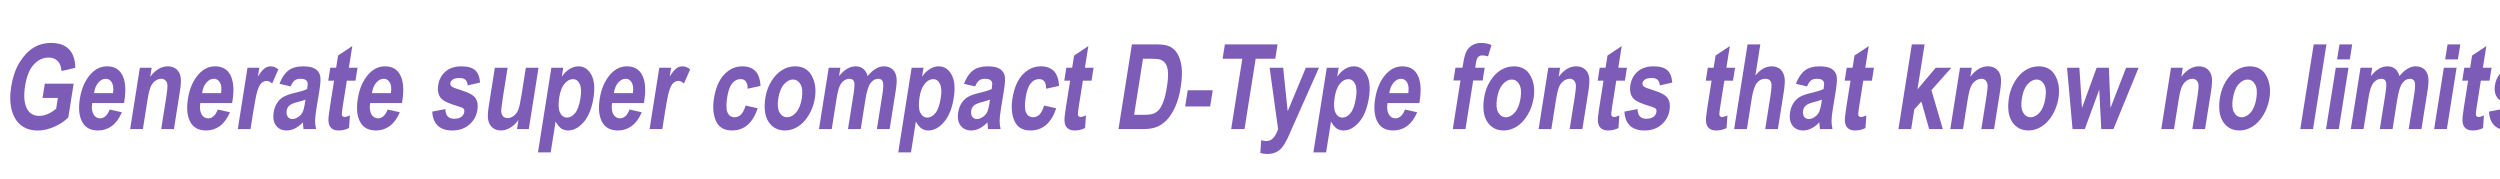 <svg xmlns="http://www.w3.org/2000/svg" xmlns:xlink="http://www.w3.org/1999/xlink" width="2380" height="170" viewBox="0 0 2380 170" version="1.1" image-rendering="optimizeQuality" shape-rendering="geometricPrecision" id="export">
<defs>
<path id="p0" d="m10125-7411l538-3396h6864l-1271 8030q-1240 1278-3289 2200-2049 921-3965 921-2336 0-3932-1196-1593-1210-2264-3603-656-2406-142-5651 527-3328 1951-5693 1438-2365 3303-3533 1878-1169 4228-1169 2822 0 4275 1512 1469 1499 1493 4414l-3270 756q-108-1553-922-2378-815-825-2127-825-2035 0-3558 1663-1521 1650-2059 5047-577 3643 487 5541 909 1636 2904 1636 932 0 2001-454 1085-467 1999-1265l405-2557h-3649Z"/>
<path id="p1" d="m8952-4647l2904 646q-953 2200-2396 3272-1440 1059-3265 1059-2533 0-3630-1774-1301-2062-713-5775 579-3657 2568-5857 1686-1856 3891-1856 2454 0 3545 1897 1257 2173 586 6408l-83 440h-7573q-248 1732 311 2681 571 949 1582 949 1457 0 2273-2090Z m789-3905q231-1705-290-2558-519-866-1425-866-958 0-1756 894-813 907-1057 2530h4528Z"/>
<path id="p2" d="m11983 0h-3032l1181-7452q355-2242 302-2984-53-743-463-1141-396-399-987-399-761 0-1461 522-697 509-1090 1417-393 907-792 3423l-1047 6614h-3032l2313-14602h2808l-339 2145q944-1238 1974-1857 1043-618 2185-618 1325 0 2115 728 806 715 966 1857 176 1127-164 3272l-1437 9075Z"/>
<path id="p3" d="m4489 0h-3032l2313-14602h2808l-328 2076q952-1458 1591-1925 653-481 1402-481 1036 0 1866 728l-1479 3369q-647-632-1317-632-630 0-1194 495-549 481-961 1760-413 1278-955 4702l-714 4510Z"/>
<path id="p4" d="m5453-10147l-2643-633q849-2214 2144-3176 1309-976 3462-976 1916 0 2837 563 922 564 1200 1540 281 963-124 3520l-741 4510q-300 1898-304 2833-2 921 227 1966h-2993l-141-1595q-927 963-1896 1444-955 481-1953 481-1667 0-2545-1169-875-1182-566-3135 196-1237 775-2158 579-922 1454-1472 874-550 2674-976 2181-509 3077-949 192-1210 80-1581-96-385-506-619-394-247-1194-247-814 0-1347 385-521 385-977 1444Z m3546 3135q-617 247-1890 577-1465 385-1972 853-507 467-625 1210-133 838 248 1416 396 564 1118 564 643 0 1345-454 704-468 1041-1100 349-633 613-2296l122-770Z"/>
<path id="p5" d="m9125-14602l-488 3080h-2061l-932 5885q-303 1911-259 2213 97 550 661 550 420 0 1267-371l-213 2998q-1141 577-2467 577-1155 0-1759-577-604-578-668-1664-58-798 330-3245l1008-6366h-1391l488-3080h1391l460-2902 3389-2255-817 5157h2061Z"/>
<path id="p6" d="m1185-4166l3125-591q30 2296 2078 2296 1089 0 1697-440 608-440 719-1141 76-482-116-757-206-275-909-481-3564-1031-4426-1966-1075-1169-753-3204 322-2035 1750-3259 1428-1223 3777-1223 2244 0 3267 921 1024 907 1174 2942l-2955 674q-102-1760-1873-1760-1116 0-1643 344-525 330-610 866-76 481 307 798 381 330 2534 990 2415 742 3153 1801 725 1059 446 2819-335 2117-1944 3492-1596 1375-4037 1375-2218 0-3442-1141-1221-1155-1319-3355Z"/>
<path id="p7" d="m9096 0l346-2186q-817 1182-1948 1856-1128 660-2244 660-1129 0-1923-619-795-618-1060-1760-252-1141 92-3313l1463-9240h3032l-1063 6710q-455 2873-448 3657 23 770 428 1196 405 427 1074 427 761 0 1492-550 732-564 1066-1430 349-880 820-3850l975-6160h3019l-2313 14602h-2808Z"/>
<path id="p8" d="m3809-14602h2822l-340 2145q761-1155 1810-1815 1050-660 2139-660 1956 0 3051 1952 1108 1953 540 5541-597 3768-2332 5775-1734 1994-3689 1994-906 0-1622-454-700-467-1375-1677l-1165 7356h-3032l3193-20157Z m1875 7053q-392 2475 184 3644 590 1169 1679 1169 1037 0 1916-1073 880-1086 1268-3533 368-2324-193-3424-545-1114-1595-1114-1103 0-2010 1086-905 1073-1249 3245Z"/>
<path id="p9" d="m13179-10285l-3088 688q35-2297-1697-2297-1116 0-1955 990-839 990-1212 3342-411 2598 101 3671 513 1072 1655 1072 853 0 1500-605 649-618 1131-2172l2878 646q-1756 5280-6126 5280-2796 0-3795-2227-999-2228-502-5363 594-3754 2426-5706 1847-1966 4328-1966 2008 0 3091 1113 1097 1114 1265 3534Z"/>
<path id="pa" d="m2068-7507q340-2145 1433-3905 1092-1760 2544-2640 1452-880 3093-880 2756 0 3971 2268 1218 2255 739 5280-357 2255-1471 4070-1101 1815-2586 2737-1470 907-3058 907-2546 0-3904-2035-1357-2035-761-5802Z m3065 206q-350 2214 296 3355 648 1127 1816 1127 1142 0 2137-1141 994-1141 1347-3369 344-2172-302-3313-646-1142-1801-1142-1142 0-2150 1142-994 1141-1343 3341Z"/>
<path id="pb" d="m3665-14602h2782l-316 1993q934-1168 1918-1746 984-577 2020-577 1103 0 1812 577 722 578 1049 1746 947-1168 1904-1746 971-577 1955-577 1169 0 1915 591 762 577 1023 1664 274 1086-83 3341l-1479 9336h-3032l1322-8346q346-2186 92-2901-252-729-1118-729-1011 0-1789 1017-776 1004-1242 3947l-1110 7012h-3032l1267-8002q377-2379 236-3067-184-907-1182-907-669 0-1307 467-639 468-1032 1375-391 894-731 3039l-1123 7095h-3032l2313-14602Z"/>
<path id="pc" d="m4781-20157h5814q2205 0 3238 522 1048 509 1799 1733 752 1223 980 3176 229 1952-230 4854-414 2612-1285 4551-870 1925-1915 3052-1044 1128-2370 1705-1309 564-3239 564h-5985l3193-20157Z m2636 3410l-2115 13351h2389q1536 0 2266-303 744-302 1273-907 544-619 1042-1939 497-1320 839-3479 355-2241 258-3533-84-1293-596-2035-500-743-1355-977-641-178-2557-178h-1444Z"/>
<path id="pd" d="m1547-5376l612-3864h5946l-612 3864h-5946Z"/>
<path id="pe" d="m5158 0l2653-16747h-4686l540-3410h12535l-541 3410h-4672l-2653 16747h-3176Z"/>
<path id="pf" d="m2457-14602h3229l1075 10367 4319-10367h3124l-6255 14052-1208 2736q-756 1540-1381 2255-612 715-1460 1100-836 385-1977 385-880 0-1683-233l217-3025q680 178 1245 178 866 0 1513-605 660-605 1267-2200l-2025-14643Z"/>
<path id="p10" d="m2575-14602h1680l175-1100q315-1994 811-2888 509-894 1391-1402 894-509 2075-509 1286 0 2442 495l-821 2695q-700-220-1369-220-644 0-993 385-350 385-529 1512l-163 1032h2258l-482 3038h-2257l-1832 11564h-3018l1831-11564h-1680l481-3038Z"/>
<path id="p11" d="m7800-20157l-1174 7411q896-1100 1847-1636 966-550 1990-550 1365 0 2164 756 799 756 973 2145 128 1017-260 3465l-1357 8566h-3019l1222-7714q425-2681 203-3355-315-907-1418-907-1168 0-1981 990-798 976-1225 3671l-1158 7315h-3032l3193-20157h3032Z"/>
<path id="p12" d="m1483 0l3193-20157h3032l-1695 10697 4345-5142h3728l-4756 5335 2719 9267h-3255l-1849-6559-1690 1884-740 4675h-3032Z"/>
<path id="p13" d="m3728 0l-1310-14602h2940l623 9570 3485-9570h2914l387 9570 3708-9570h2979l-5988 14602h-2900l-482-9391-3430 9391h-2926Z"/>
<path id="p14" d="m1588 0l3193-20157h3032l-3193 20157h-3032Z"/>
<path id="p15" d="m4215-16582l566-3575h3032l-567 3575h-3031Z m-2627 16582l2313-14602h3032l-2313 14602h-3032Z"/>
</defs>
<g id="page_5" transform="scale(0.004)" fill="#000000" stroke="none">
<use y="30720" xlink:href="#p0" fill="#7c5cb7"/>
<use x="17154" y="30720" xlink:href="#p1" fill="#7c5cb7"/>
<use x="29413" y="30720" xlink:href="#p2" fill="#7c5cb7"/>
<use x="42879" y="30720" xlink:href="#p1" fill="#7c5cb7"/>
<use x="55138" y="30720" xlink:href="#p3" fill="#7c5cb7"/>
<use x="63709" y="30720" xlink:href="#p4" fill="#7c5cb7"/>
<use x="75968" y="30720" xlink:href="#p5" fill="#7c5cb7"/>
<use x="83304" y="30720" xlink:href="#p1" fill="#7c5cb7"/>
<use x="101693" y="30720" xlink:href="#p6" fill="#7c5cb7"/>
<use x="113951" y="30720" xlink:href="#p7" fill="#7c5cb7"/>
<use x="127418" y="30720" xlink:href="#p8" fill="#7c5cb7"/>
<use x="140884" y="30720" xlink:href="#p1" fill="#7c5cb7"/>
<use x="153143" y="30720" xlink:href="#p3" fill="#7c5cb7"/>
<use x="167843" y="30720" xlink:href="#p9" fill="#7c5cb7"/>
<use x="180101" y="30720" xlink:href="#pa" fill="#7c5cb7"/>
<use x="193568" y="30720" xlink:href="#pb" fill="#7c5cb7"/>
<use x="213163" y="30720" xlink:href="#p8" fill="#7c5cb7"/>
<use x="226629" y="30720" xlink:href="#p4" fill="#7c5cb7"/>
<use x="238888" y="30720" xlink:href="#p9" fill="#7c5cb7"/>
<use x="251147" y="30720" xlink:href="#p5" fill="#7c5cb7"/>
<use x="264613" y="30720" xlink:href="#pc" fill="#7c5cb7"/>
<use x="280521" y="30720" xlink:href="#pd" fill="#7c5cb7"/>
<use x="287858" y="30720" xlink:href="#pe" fill="#7c5cb7"/>
<use x="299709" y="30720" xlink:href="#pf" fill="#7c5cb7"/>
<use x="311968" y="30720" xlink:href="#p8" fill="#7c5cb7"/>
<use x="325434" y="30720" xlink:href="#p1" fill="#7c5cb7"/>
<use x="343823" y="30720" xlink:href="#p10" fill="#7c5cb7"/>
<use x="351159" y="30720" xlink:href="#pa" fill="#7c5cb7"/>
<use x="364626" y="30720" xlink:href="#p2" fill="#7c5cb7"/>
<use x="378092" y="30720" xlink:href="#p5" fill="#7c5cb7"/>
<use x="385429" y="30720" xlink:href="#p6" fill="#7c5cb7"/>
<use x="403817" y="30720" xlink:href="#p5" fill="#7c5cb7"/>
<use x="411154" y="30720" xlink:href="#p11" fill="#7c5cb7"/>
<use x="424620" y="30720" xlink:href="#p4" fill="#7c5cb7"/>
<use x="436879" y="30720" xlink:href="#p5" fill="#7c5cb7"/>
<use x="450345" y="30720" xlink:href="#p12" fill="#7c5cb7"/>
<use x="462604" y="30720" xlink:href="#p2" fill="#7c5cb7"/>
<use x="476070" y="30720" xlink:href="#pa" fill="#7c5cb7"/>
<use x="489536" y="30720" xlink:href="#p13" fill="#7c5cb7"/>
<use x="512820" y="30720" xlink:href="#p2" fill="#7c5cb7"/>
<use x="526286" y="30720" xlink:href="#pa" fill="#7c5cb7"/>
<use x="545882" y="30720" xlink:href="#p14" fill="#7c5cb7"/>
<use x="552011" y="30720" xlink:href="#p15" fill="#7c5cb7"/>
<use x="558141" y="30720" xlink:href="#pb" fill="#7c5cb7"/>
<use x="577736" y="30720" xlink:href="#p15" fill="#7c5cb7"/>
<use x="583866" y="30720" xlink:href="#p5" fill="#7c5cb7"/>
<use x="591203" y="30720" xlink:href="#p6" fill="#7c5cb7"/>
</g>
</svg>

